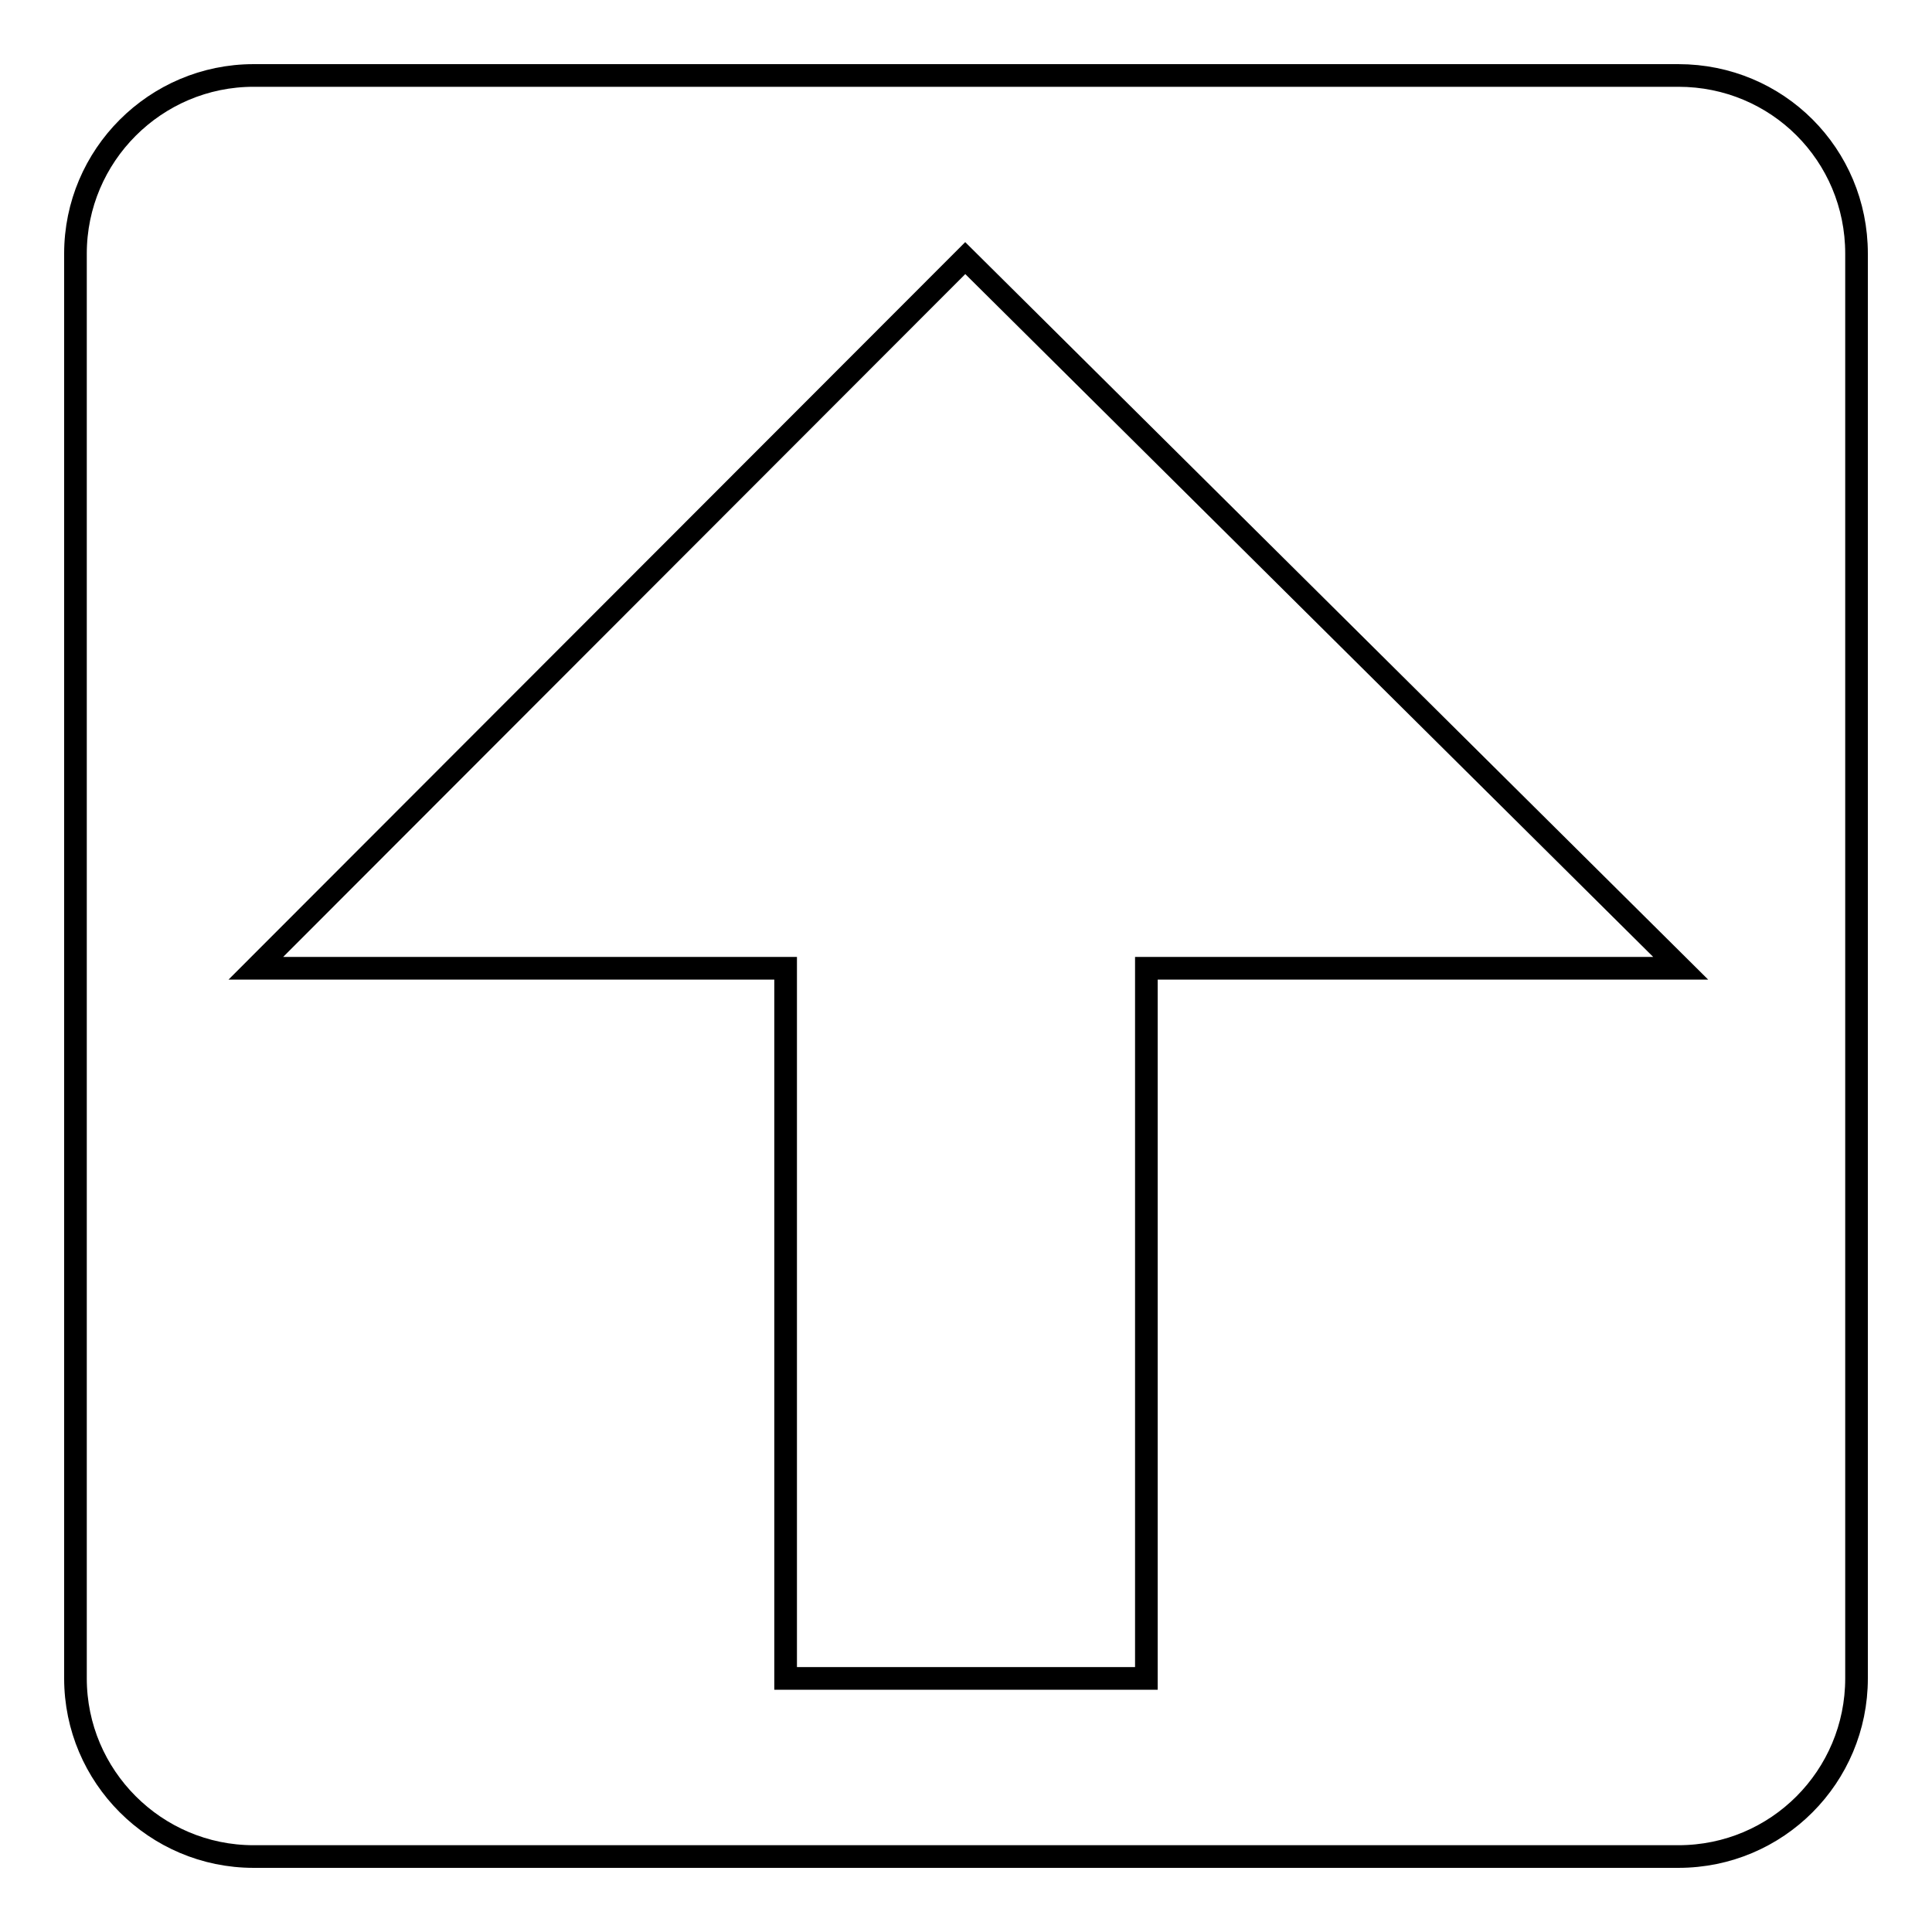<?xml version="1.0" encoding="utf-8"?>
<!-- Svg Vector Icons : http://www.onlinewebfonts.com/icon -->
<!DOCTYPE svg PUBLIC "-//W3C//DTD SVG 1.1//EN" "http://www.w3.org/Graphics/SVG/1.1/DTD/svg11.dtd">
<svg version="1.1" xmlns="http://www.w3.org/2000/svg" xmlns:xlink="http://www.w3.org/1999/xlink" x="0px" y="0px" viewBox="0 0 256 256" enable-background="new 0 0 256 256" xml:space="preserve">
<g><g><path stroke-width="3" fill-opacity="0" stroke="#000000"  d="M222.4,10H33.6C20.6,10,10,20.6,10,33.6v188.8c0,13,10.6,23.6,23.6,23.6h188.8c13.1,0,23.6-10.6,23.6-23.6V33.6C246,20.5,235.5,10,222.4,10L222.4,10z M151.9,128.3v94.1h-47.8v-94.1H33.9l94-94.1l94.8,94.1H151.9L151.9,128.3z"/></g></g>
</svg>